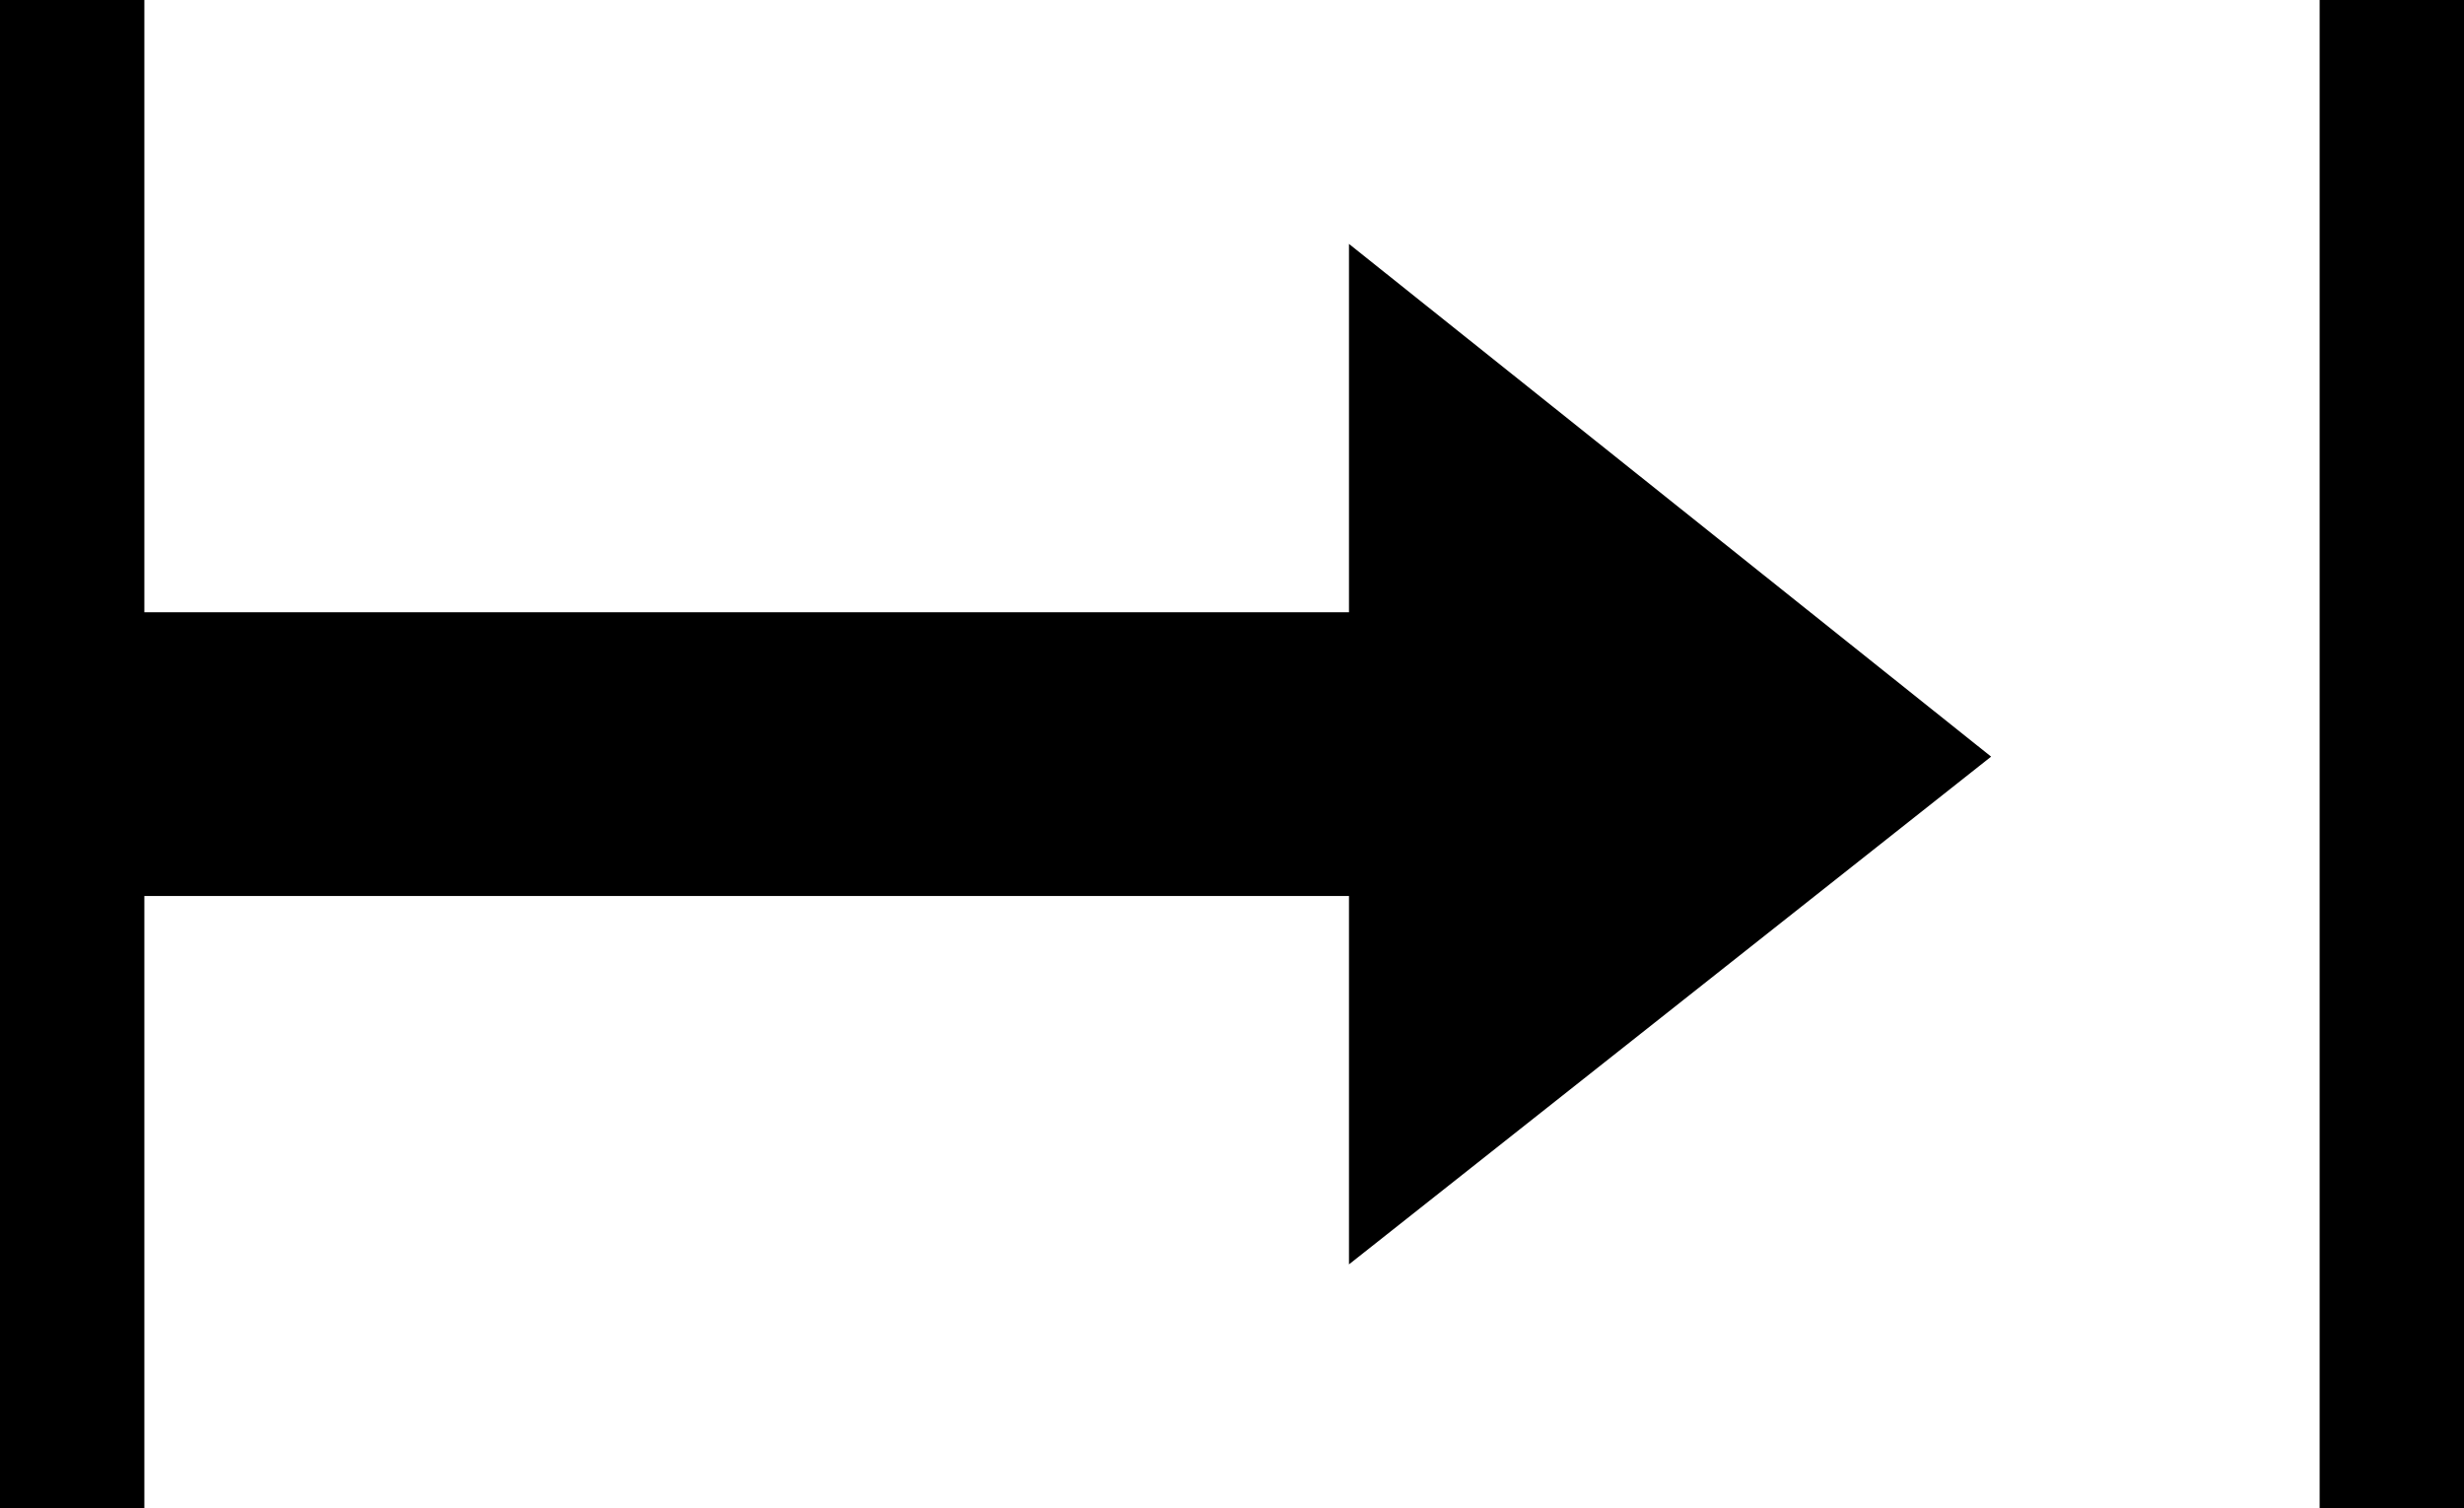 <svg xmlns="http://www.w3.org/2000/svg" xmlns:xlink="http://www.w3.org/1999/xlink" id="Layer_1" x="0px" y="0px" viewBox="0 0 49.5 30.3" style="enable-background:new 0 0 49.5 30.3;" xml:space="preserve">
                      <path class="st0" d="M27.1,25.4L40,15.2L27.1,4.9v7.4H2.9V18h24.2V25.4z M46.6,0h2.9v30.3h-2.9V0z M0,0h2.9v30.3H0V0z"></path>
                    </svg>